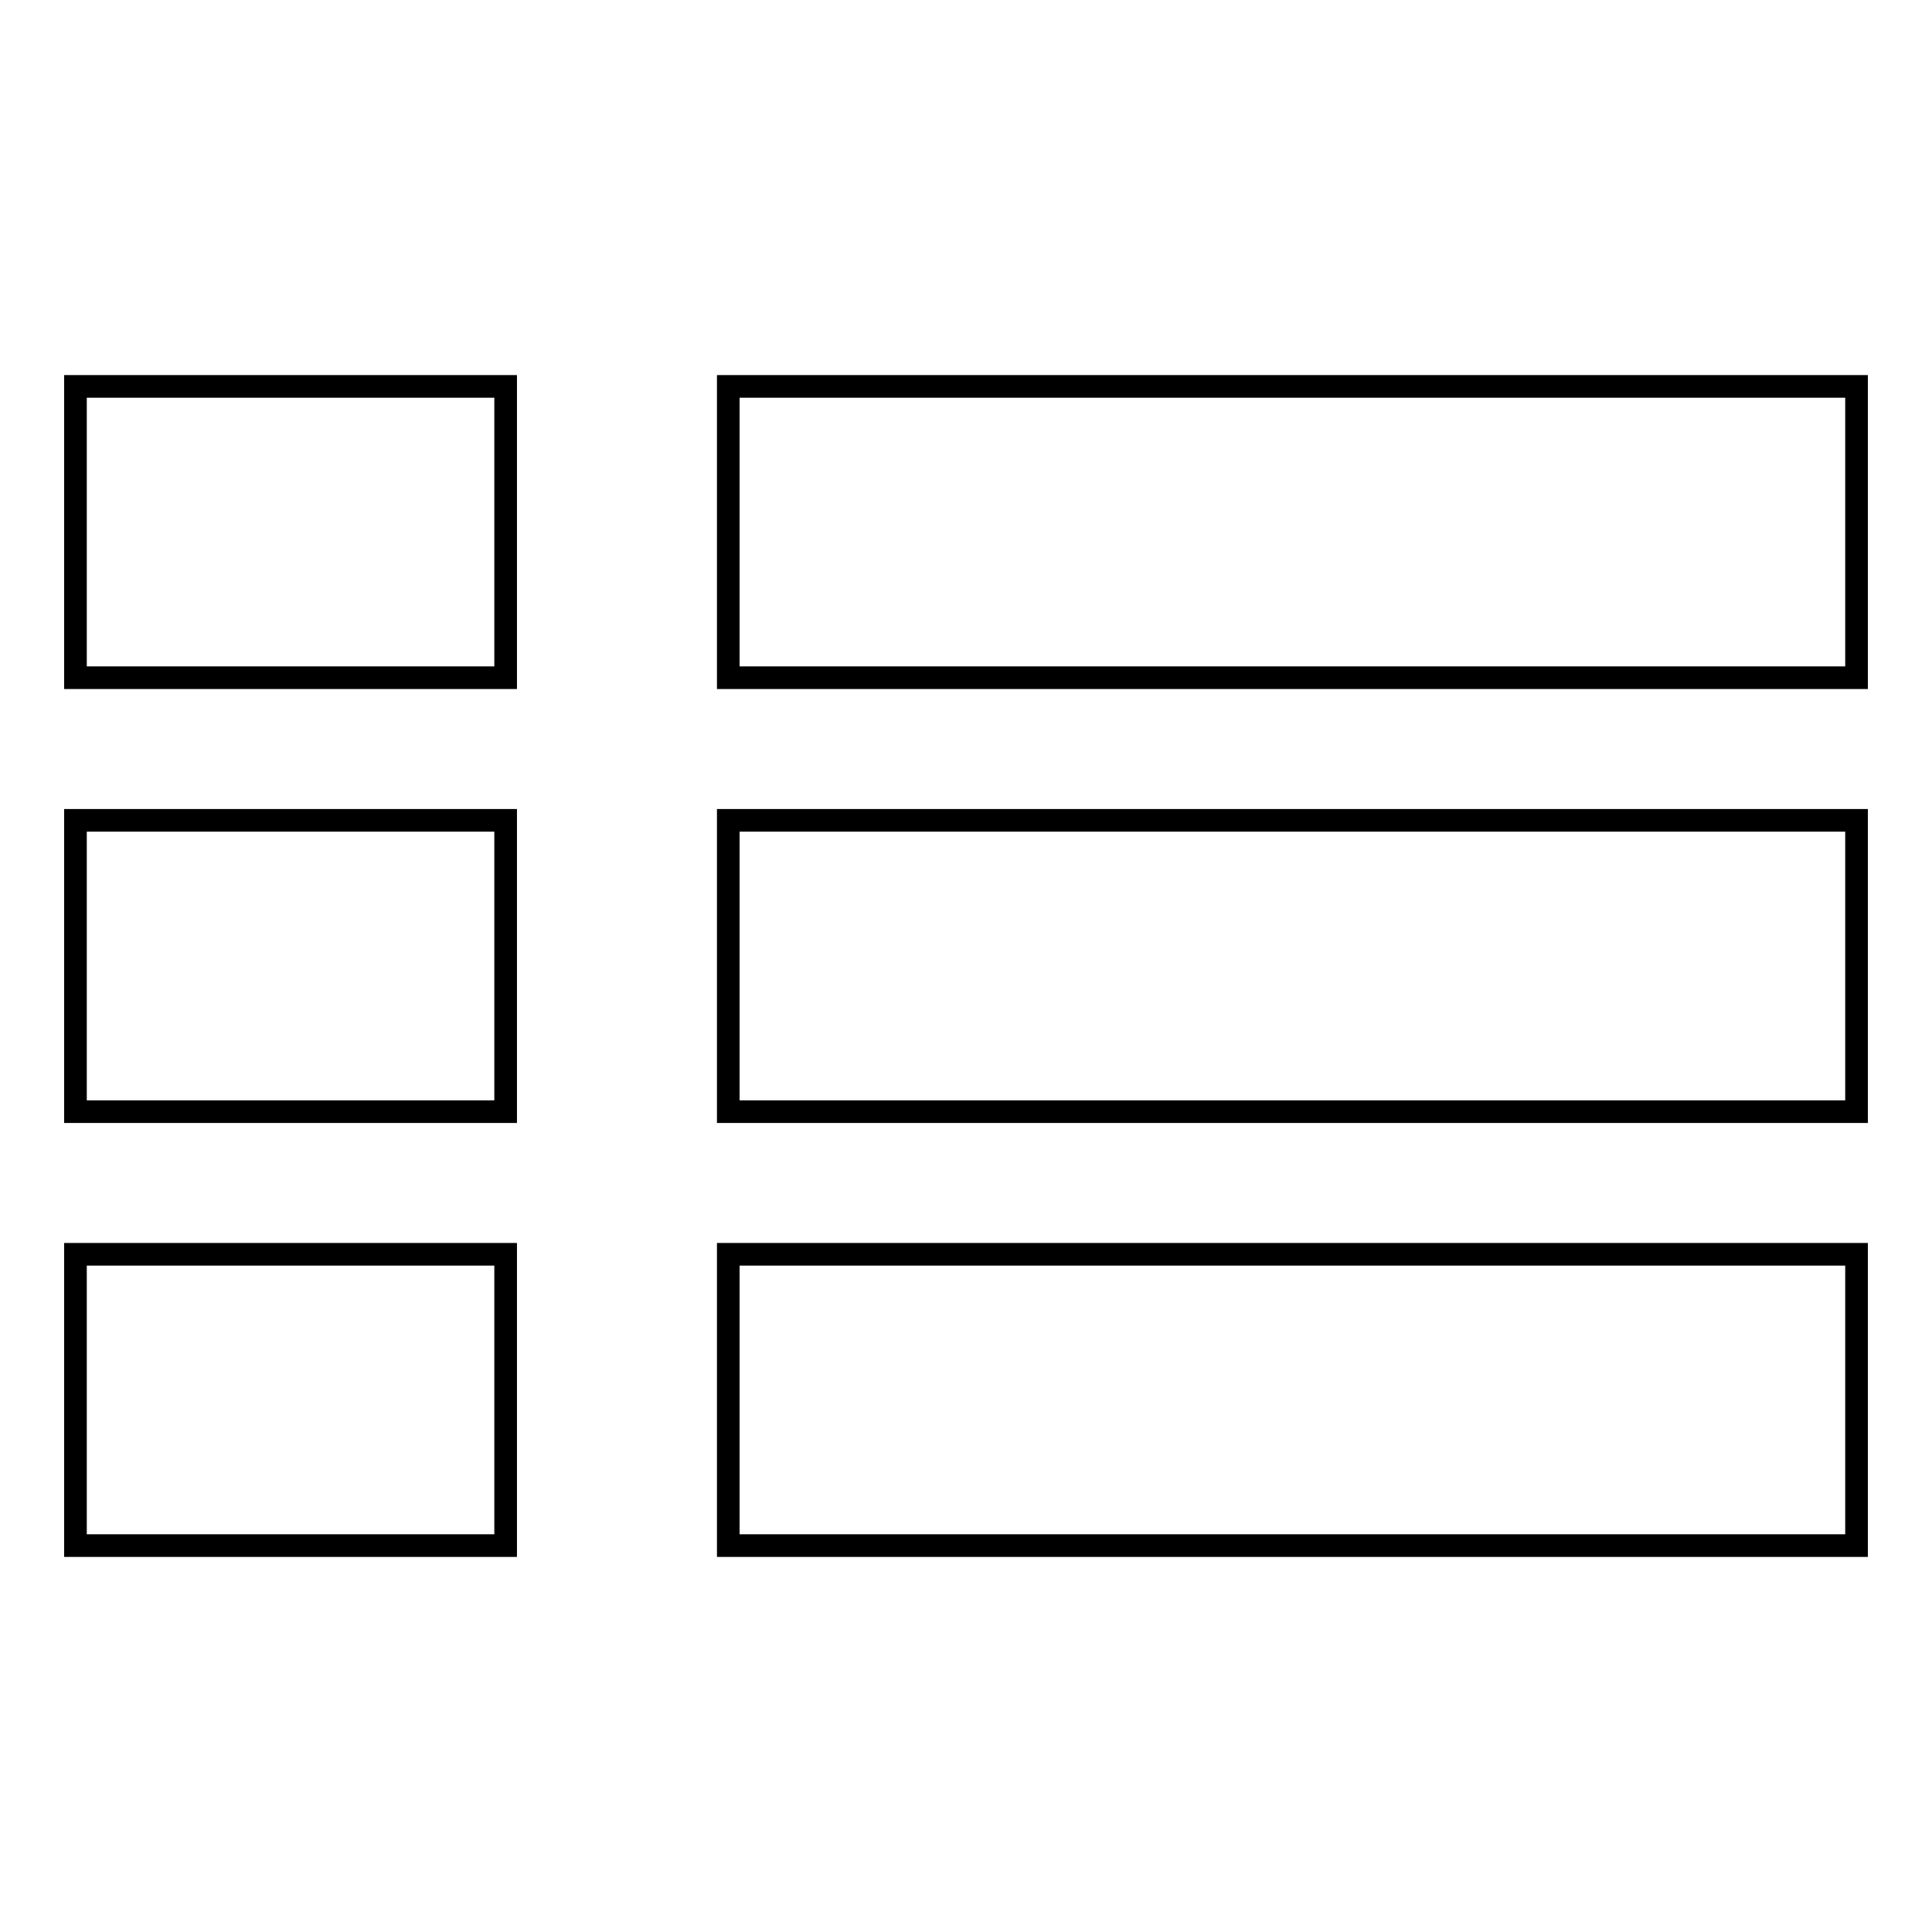 <?xml version="1.0" encoding="utf-8"?>
<!-- Svg Vector Icons : http://www.onlinewebfonts.com/icon -->
<!DOCTYPE svg PUBLIC "-//W3C//DTD SVG 1.1//EN" "http://www.w3.org/Graphics/SVG/1.1/DTD/svg11.dtd">
<svg version="1.1" xmlns="http://www.w3.org/2000/svg" xmlns:xlink="http://www.w3.org/1999/xlink" x="0px" y="0px" viewBox="0 0 256 256" enable-background="new 0 0 256 256" xml:space="preserve">
<g><g><path stroke-width="3" fill-opacity="0" stroke="#000000"  d="M10,51.2h57v38.6H10V51.2L10,51.2z M96.5,51.2H246v38.6H96.5V51.2L96.5,51.2z M96.5,108.7H246v38.6H96.5V108.7z M96.5,166.2H246v38.6H96.5V166.2z M10,108.7h57v38.6H10V108.7L10,108.7z M10,166.2h57v38.6H10V166.2L10,166.2z"/></g></g>
</svg>